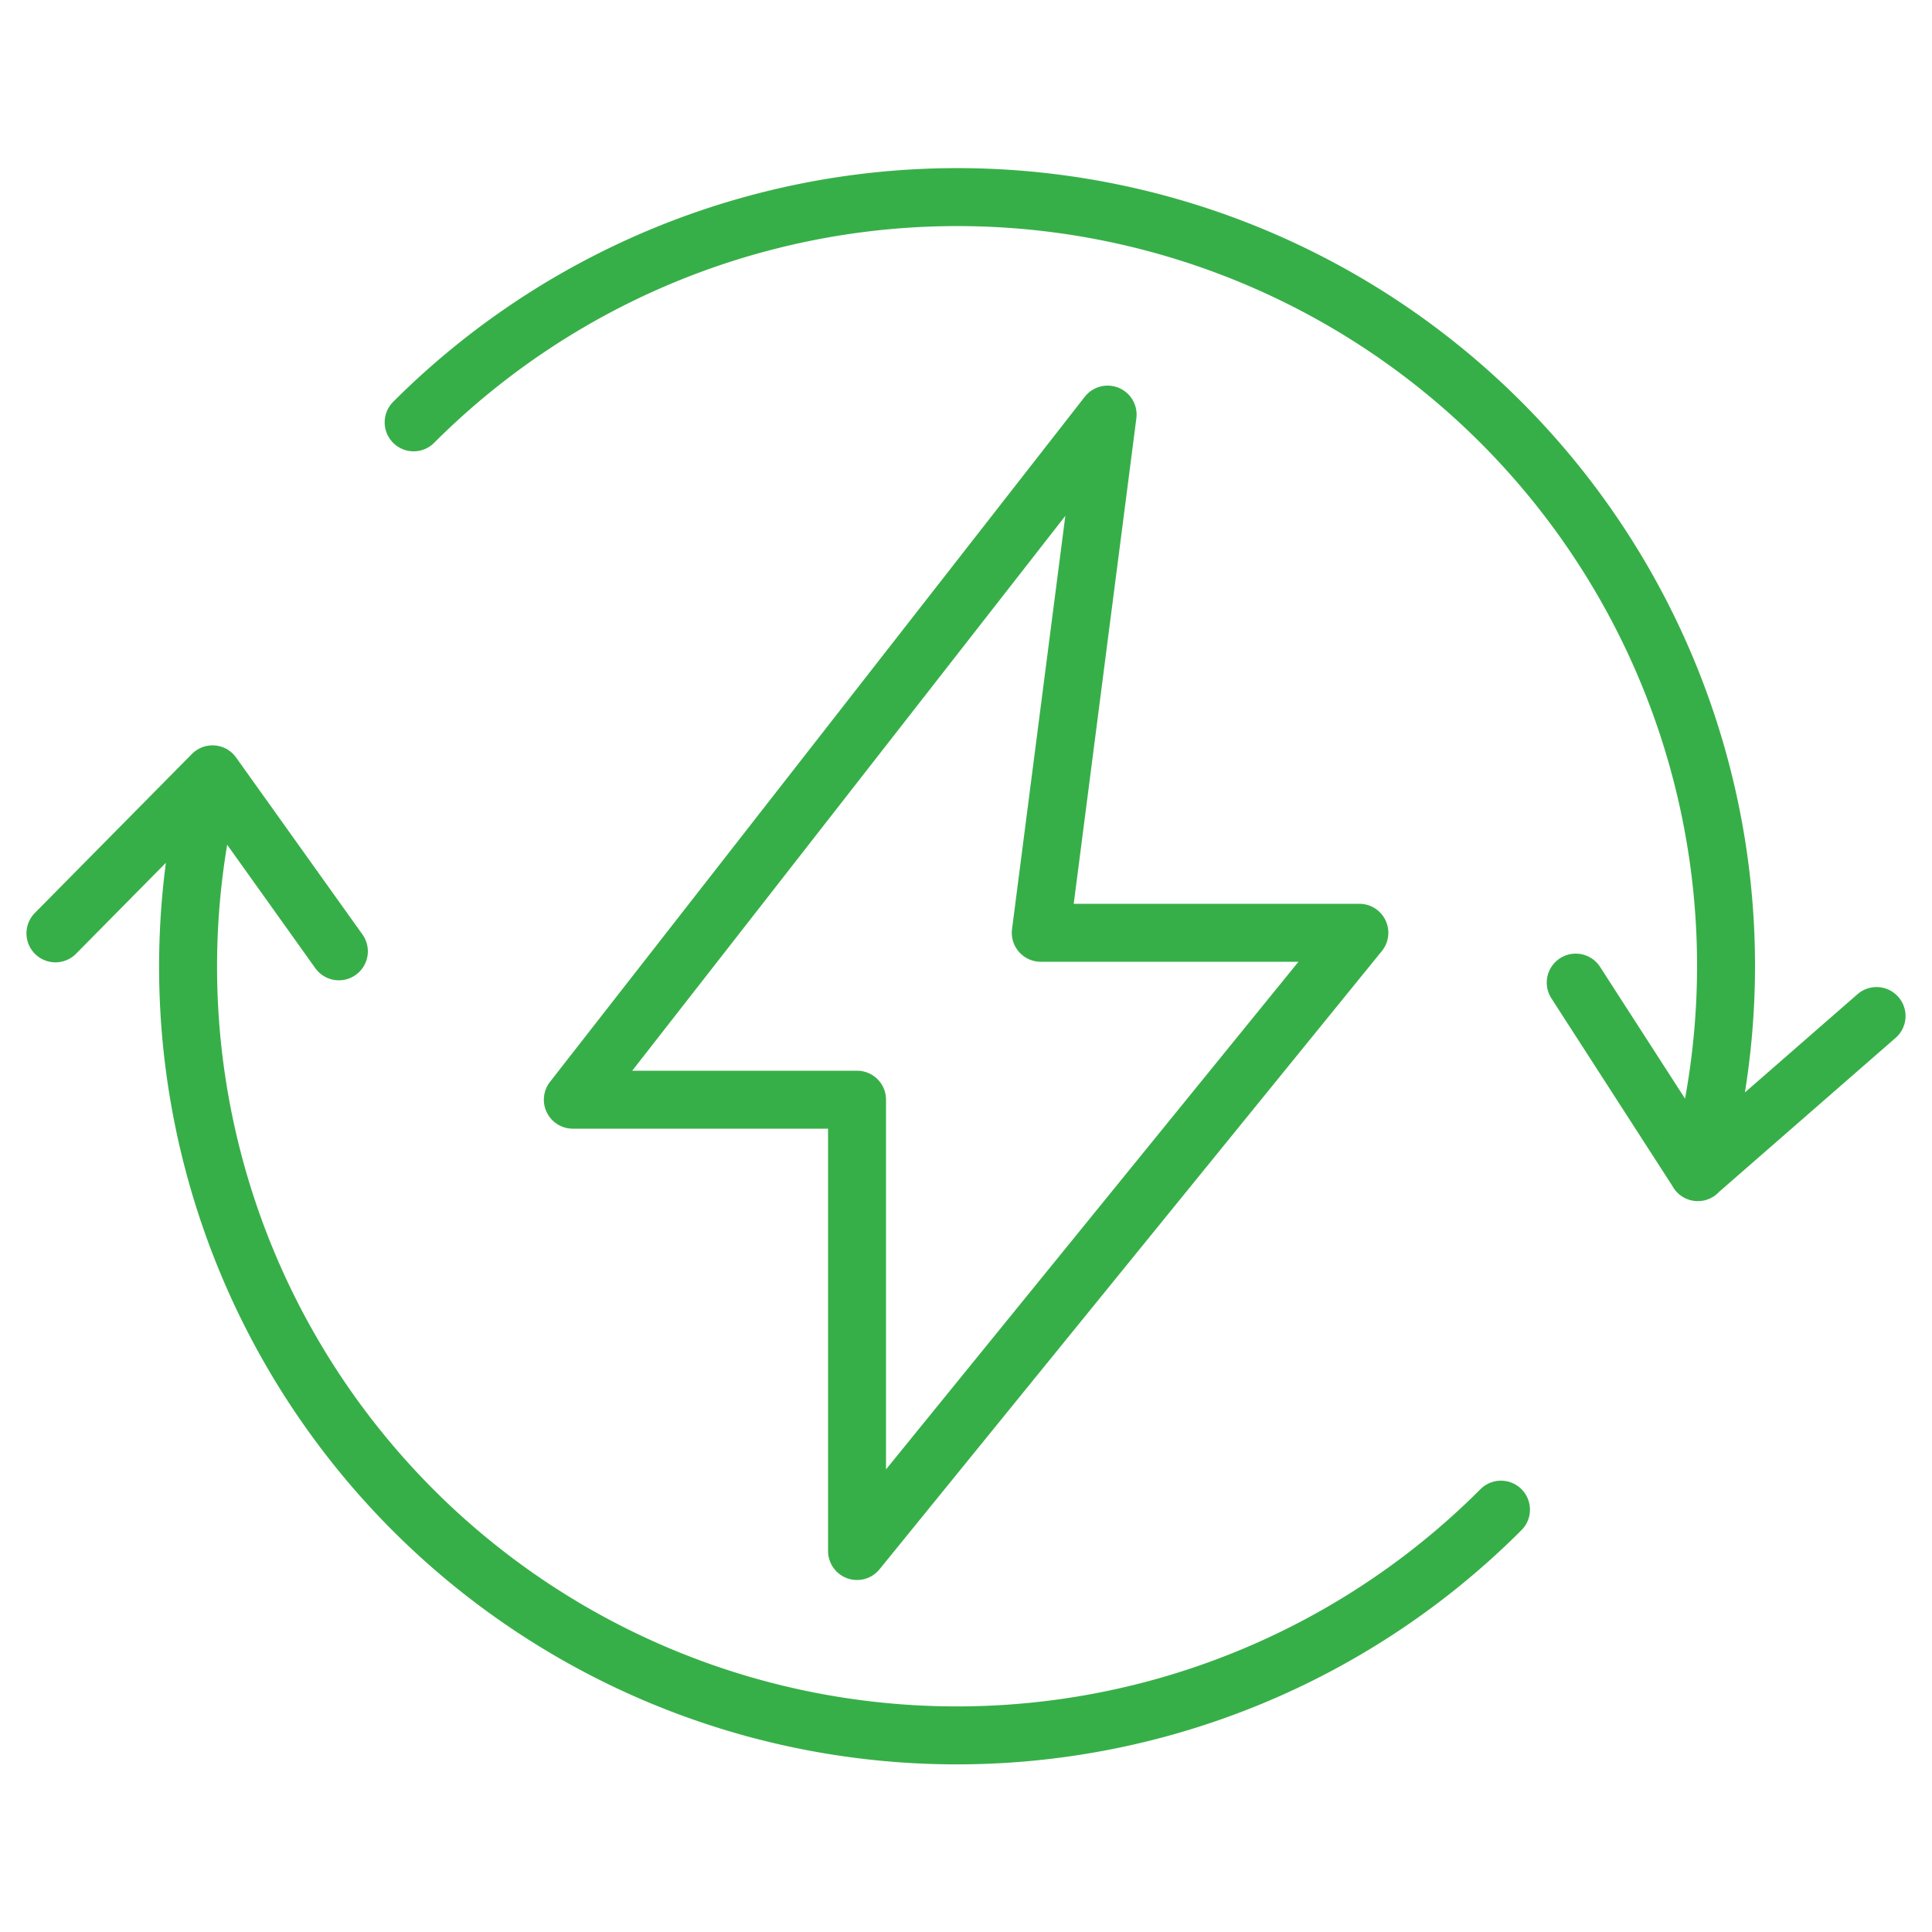 <svg xmlns="http://www.w3.org/2000/svg" id="Layer_1" data-name="Layer 1" viewBox="0 0 100 100"><defs><style>.cls-1{fill:none;stroke:#37af48;stroke-linecap:round;stroke-linejoin:round;stroke-width:3px;}</style></defs><path id="_6" data-name="6" class="cls-1" d="M77.69,78.14A39.79,39.79,0,0,1,11,40.08M87.88,60.67A39.79,39.79,0,0,0,21.41,21.86m60.15,29,6.32,9.8,9.25-8.07M17.54,49.24,11,40.08,2.87,48.31m26.78,8.61H44.36V80.28l26-32H53.87l3.46-26.82Z"></path></svg>